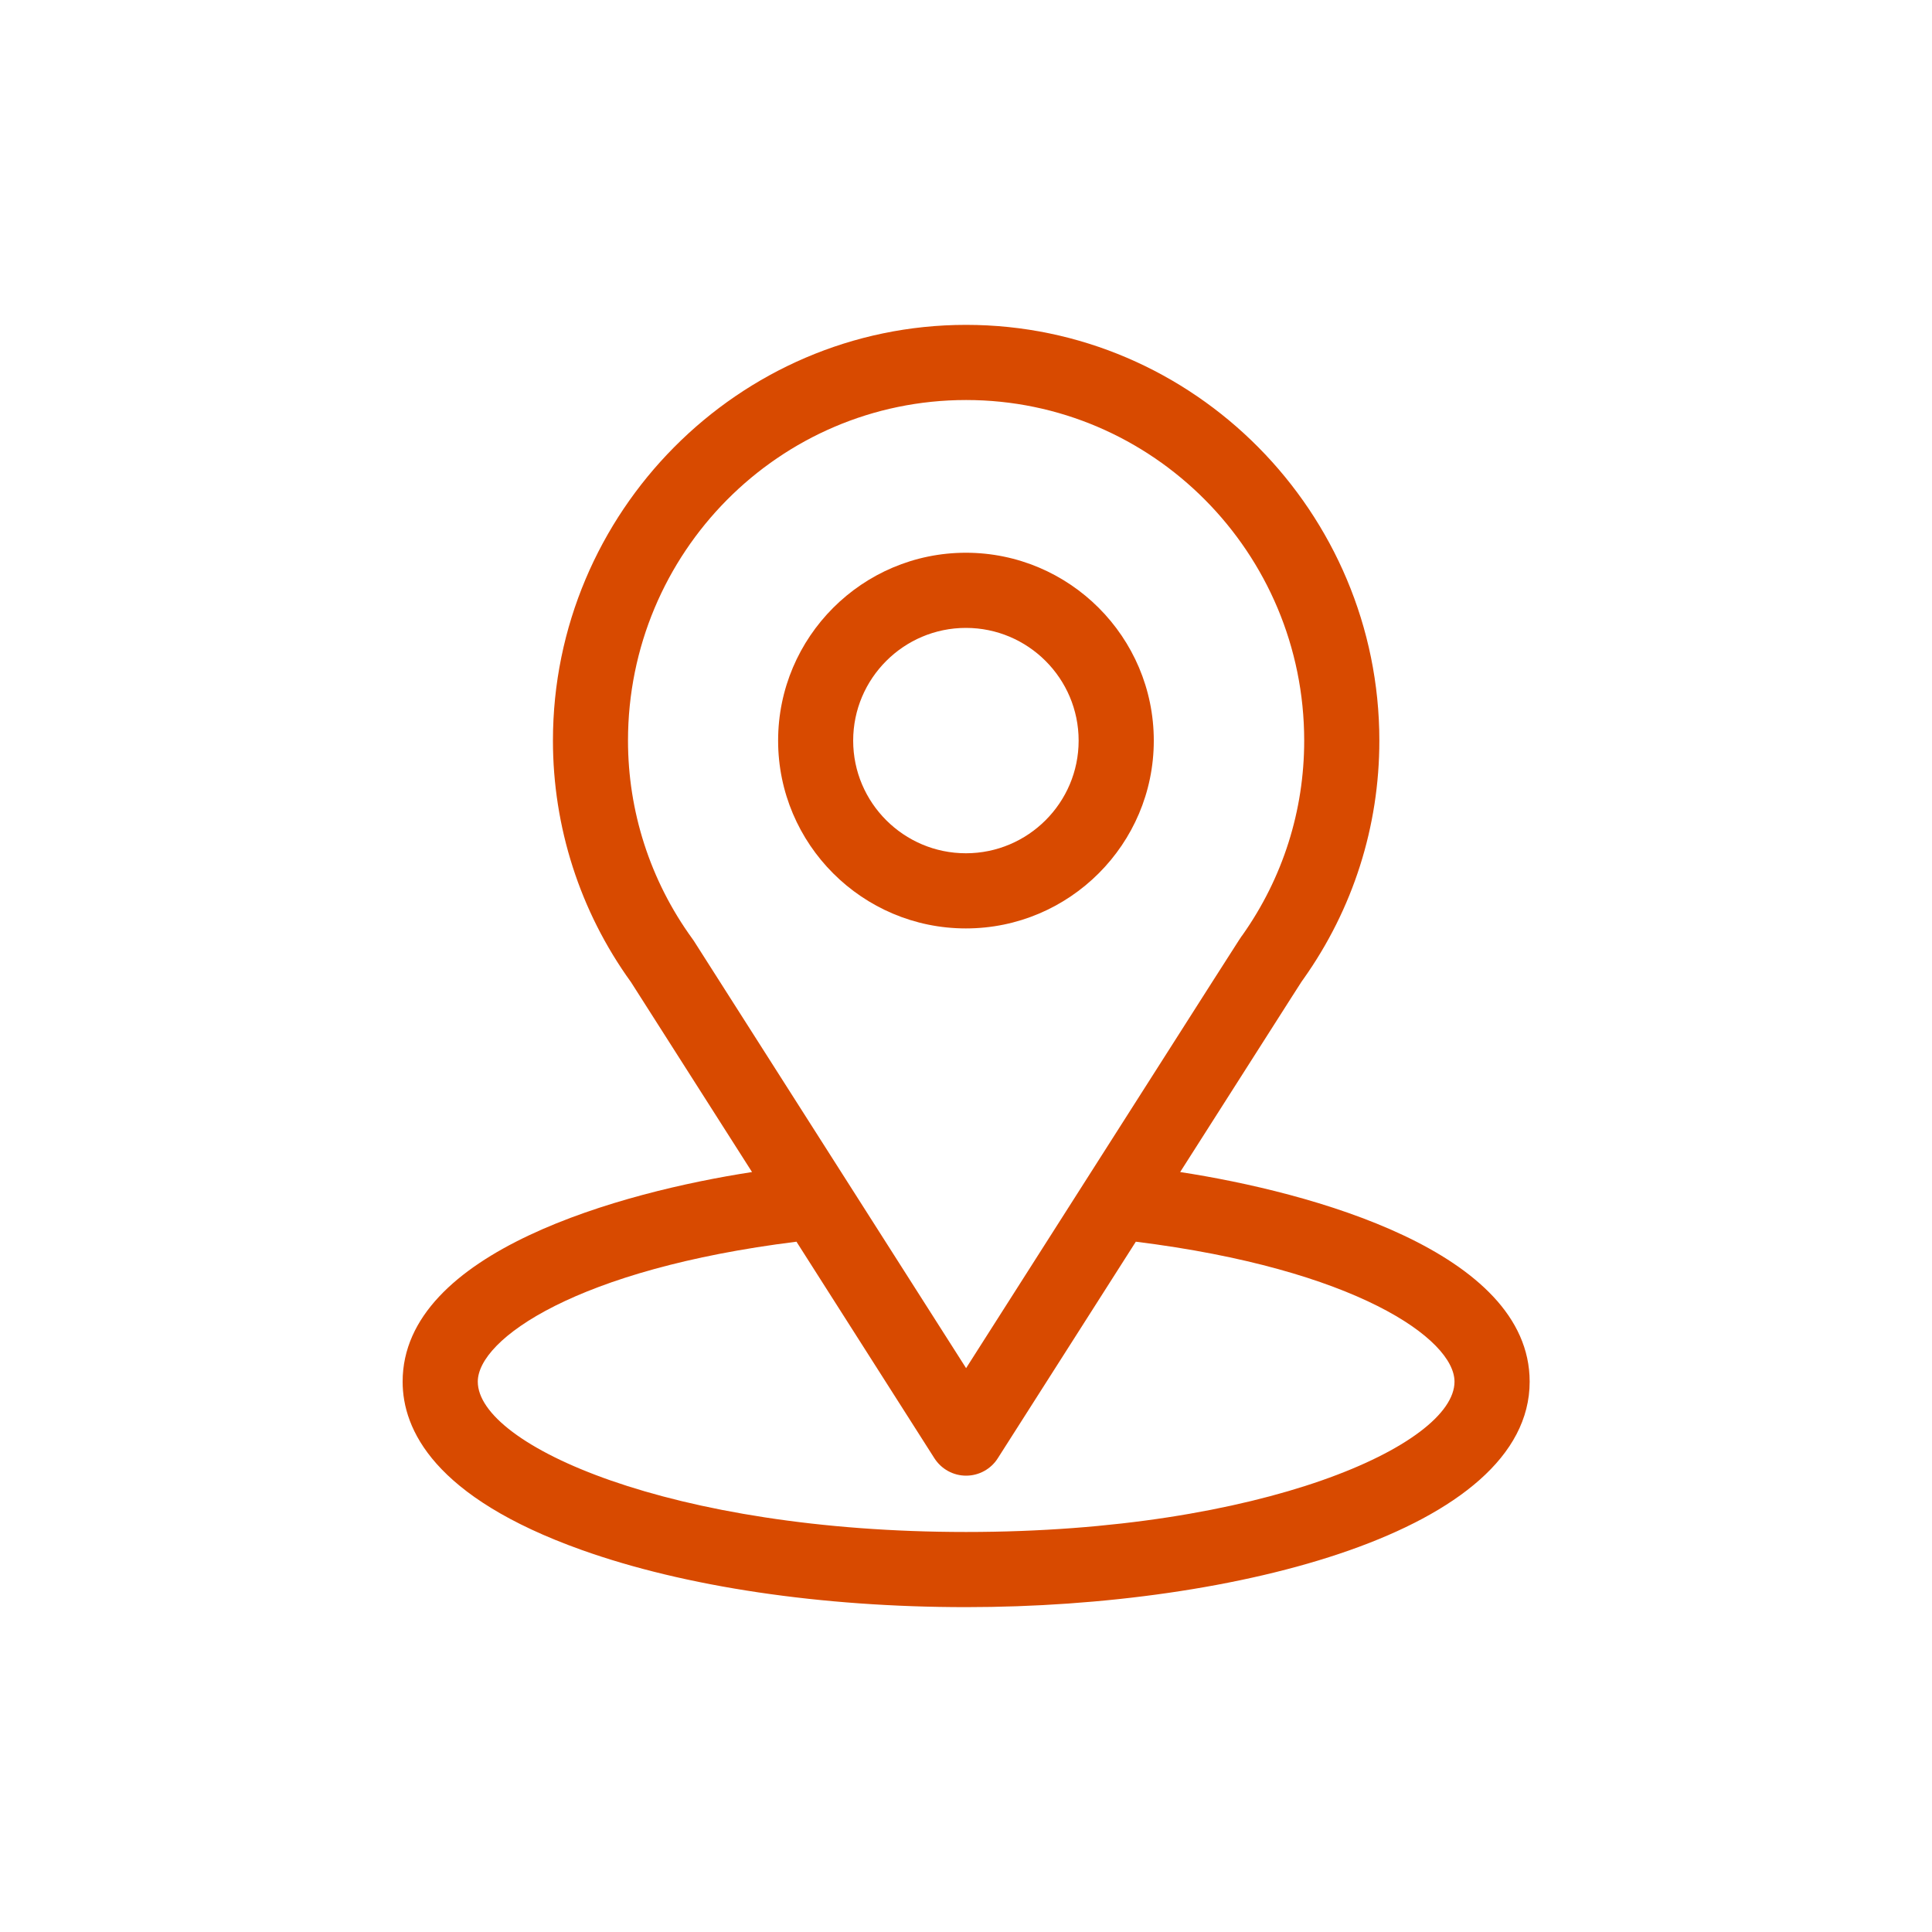 <svg width="20" height="20" viewBox="0 0 20 20" fill="none" xmlns="http://www.w3.org/2000/svg">
<g id="fi_535239">
<g id="Group">
<g id="Group_2">
<path id="Vector" d="M12.217 12.133C13.63 9.917 13.452 10.193 13.493 10.135C14.007 9.41 14.279 8.556 14.279 7.667C14.279 5.307 12.364 3.363 10.001 3.363C7.646 3.363 5.724 5.303 5.724 7.667C5.724 8.556 6.001 9.432 6.532 10.167L7.785 12.133C6.445 12.339 4.168 12.953 4.168 14.303C4.168 14.796 4.489 15.498 6.021 16.045C7.09 16.427 8.504 16.637 10.001 16.637C12.802 16.637 15.835 15.847 15.835 14.303C15.835 12.952 13.56 12.339 12.217 12.133ZM7.182 9.739C7.178 9.732 7.173 9.726 7.168 9.719C6.726 9.111 6.501 8.391 6.501 7.667C6.501 5.722 8.067 4.141 10.001 4.141C11.931 4.141 13.501 5.722 13.501 7.667C13.501 8.392 13.28 9.088 12.862 9.68C12.825 9.73 13.02 9.426 10.001 14.163L7.182 9.739ZM10.001 15.859C6.942 15.859 4.946 14.96 4.946 14.303C4.946 13.862 5.972 13.137 8.245 12.854L9.673 15.096C9.745 15.208 9.868 15.276 10.001 15.276C10.134 15.276 10.258 15.208 10.329 15.096L11.758 12.854C14.031 13.137 15.057 13.862 15.057 14.303C15.057 14.954 13.078 15.859 10.001 15.859Z" fill="#D84A00"/>
</g>
</g>
<g id="Group_3">
<g id="Group_4">
<path id="Vector_2" d="M9.999 5.722C8.927 5.722 8.055 6.594 8.055 7.667C8.055 8.739 8.927 9.611 9.999 9.611C11.071 9.611 11.944 8.739 11.944 7.667C11.944 6.594 11.071 5.722 9.999 5.722ZM9.999 8.833C9.356 8.833 8.832 8.31 8.832 7.667C8.832 7.023 9.356 6.5 9.999 6.5C10.642 6.5 11.166 7.023 11.166 7.667C11.166 8.31 10.642 8.833 9.999 8.833Z" fill="#D84A00"/>
</g>
</g>
</g>
</svg>
